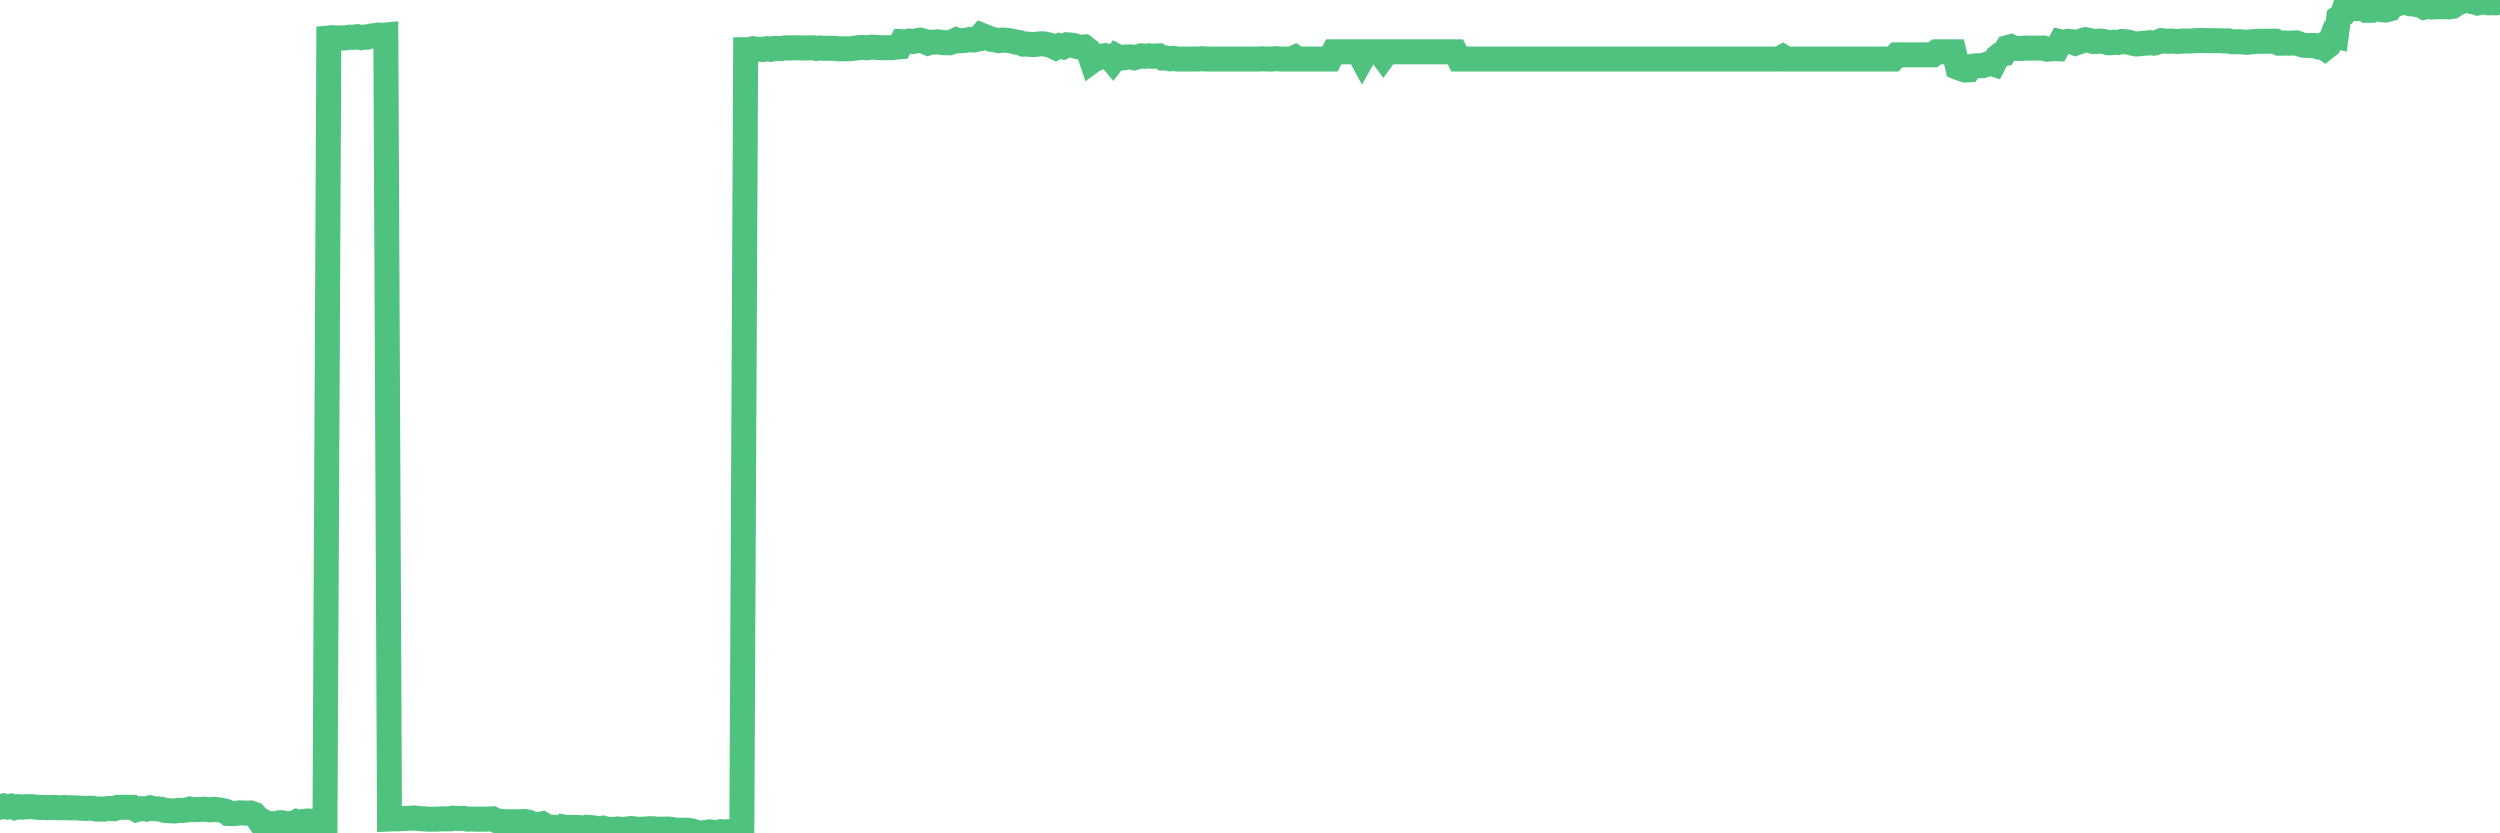 <?xml version="1.0"?><svg width="150px" height="50px" xmlns="http://www.w3.org/2000/svg" xmlns:xlink="http://www.w3.org/1999/xlink"> <polyline fill="none" stroke="#4fc280" stroke-width="1.5px" stroke-linecap="round" stroke-miterlimit="5" points="0.00,48.44 0.22,48.36 0.45,48.42 0.67,48.37 0.89,48.46 1.12,48.40 1.34,48.43 1.56,48.40 1.71,48.40 1.94,48.40 2.16,48.43 2.38,48.45 2.61,48.44 2.83,48.46 3.05,48.45 3.28,48.44 3.42,48.46 3.65,48.47 3.87,48.45 4.09,48.47 4.32,48.47 4.54,48.47 4.76,48.49 4.99,48.49 5.14,48.51 5.36,48.49 5.58,48.50 5.81,48.55 6.03,48.54 6.25,48.55 6.48,48.51 6.70,48.51 6.85,48.52 7.07,48.44 7.29,48.44 7.52,48.44 7.74,48.44 7.96,48.44 8.19,48.58 8.41,48.52 8.56,48.52 8.78,48.55 9.01,48.47 9.23,48.52 9.45,48.53 9.68,48.56 9.90,48.63 10.12,48.64 10.27,48.65 10.50,48.66 10.72,48.62 10.94,48.63 11.17,48.60 11.39,48.54 11.61,48.58 11.84,48.57 11.98,48.57 12.21,48.55 12.43,48.57 12.65,48.59 12.88,48.56 13.10,48.59 13.32,48.62 13.55,48.68 13.70,48.81 13.92,48.82 14.14,48.81 14.37,48.77 14.59,48.78 14.81,48.79 15.04,48.78 15.26,48.86 15.41,49.03 15.63,49.35 15.86,49.32 16.08,49.44 16.30,49.42 16.53,49.48 16.75,49.37 16.90,49.36 17.12,49.41 17.34,49.42 17.57,49.43 17.79,49.31 18.01,49.39 18.24,49.28 18.46,49.26 18.61,49.27 18.83,49.31 19.06,49.34 19.28,49.34 19.50,49.32 19.73,2.28 19.95,2.26 20.17,2.28 20.32,2.27 20.54,2.28 20.77,2.27 20.99,2.23 21.21,2.24 21.44,2.20 21.66,2.26 21.88,2.22 22.03,2.23 22.26,2.16 22.48,2.14 22.70,2.10 22.93,2.12 23.15,2.10 23.37,49.14 23.60,49.13 23.75,49.13 23.97,49.13 24.19,49.11 24.42,49.10 24.64,49.09 24.86,49.08 25.09,49.11 25.31,49.13 25.46,49.13 25.68,49.15 25.90,49.15 26.13,49.15 26.35,49.14 26.57,49.13 26.80,49.13 27.02,49.13 27.17,49.09 27.39,49.10 27.62,49.11 27.84,49.10 28.06,49.15 28.29,49.14 28.51,49.15 28.73,49.15 28.88,49.15 29.11,49.15 29.33,49.14 29.55,49.13 29.78,49.24 30.00,49.28 30.22,49.30 30.45,49.30 30.59,49.30 30.82,49.30 31.04,49.31 31.26,49.30 31.49,49.29 31.71,49.33 31.93,49.42 32.08,49.54 32.31,49.48 32.53,49.43 32.75,49.56 32.98,49.63 33.20,49.63 33.42,49.67 33.65,49.75 33.79,49.62 34.02,49.67 34.24,49.64 34.46,49.65 34.69,49.65 34.91,49.70 35.13,49.65 35.36,49.74 35.51,49.66 35.73,49.69 35.95,49.74 36.18,49.69 36.40,49.75 36.62,49.76 36.85,49.77 37.07,49.74 37.22,49.77 37.44,49.76 37.67,49.74 37.89,49.71 38.11,49.74 38.34,49.77 38.56,49.75 38.78,49.75 38.93,49.72 39.15,49.72 39.38,49.75 39.60,49.75 39.82,49.75 40.05,49.74 40.27,49.76 40.49,49.81 40.64,49.81 40.87,49.81 41.09,49.81 41.31,49.82 41.54,49.86 41.76,49.94 41.98,49.97 42.21,50.00 42.36,49.94 42.58,49.91 42.80,49.94 43.03,49.96 43.25,49.90 43.47,49.91 43.70,49.91 43.92,49.88 44.07,49.84 44.29,49.78 44.51,49.83 44.74,2.98 44.96,2.98 45.18,2.92 45.41,2.96 45.63,2.95 45.78,2.97 46.00,2.92 46.23,2.96 46.45,2.90 46.67,2.91 46.90,2.91 47.12,2.87 47.34,2.88 47.49,2.87 47.71,2.87 47.94,2.87 48.16,2.88 48.38,2.88 48.61,2.87 48.83,2.87 48.98,2.91 49.20,2.88 49.43,2.90 49.65,2.90 49.87,2.90 50.10,2.90 50.32,2.93 50.54,2.93 50.69,2.93 50.92,2.93 51.14,2.91 51.36,2.88 51.59,2.85 51.81,2.85 52.03,2.87 52.26,2.83 52.40,2.83 52.63,2.85 52.85,2.86 53.07,2.86 53.30,2.86 53.52,2.86 53.74,2.83 53.97,2.81 54.12,2.50 54.34,2.51 54.56,2.46 54.79,2.49 55.01,2.44 55.23,2.41 55.46,2.48 55.68,2.58 55.83,2.53 56.05,2.53 56.28,2.51 56.50,2.55 56.72,2.56 56.95,2.57 57.17,2.50 57.39,2.39 57.54,2.44 57.76,2.44 57.99,2.41 58.21,2.37 58.43,2.40 58.66,2.35 58.88,2.11 59.10,2.20 59.25,2.26 59.48,2.36 59.70,2.39 59.92,2.44 60.15,2.40 60.37,2.42 60.59,2.44 60.82,2.49 60.96,2.53 61.19,2.56 61.41,2.65 61.63,2.64 61.86,2.67 62.08,2.67 62.30,2.64 62.53,2.63 62.68,2.64 62.90,2.69 63.12,2.75 63.35,2.86 63.57,2.75 63.79,2.81 64.02,2.69 64.17,2.70 64.39,2.72 64.61,2.79 64.84,2.84 65.06,2.82 65.28,2.99 65.51,3.67 65.73,3.51 65.88,3.48 66.10,3.37 66.32,3.34 66.55,3.40 66.77,3.66 66.99,3.37 67.22,3.49 67.44,3.47 67.59,3.42 67.81,3.41 68.04,3.47 68.26,3.41 68.48,3.35 68.71,3.38 68.93,3.35 69.15,3.38 69.30,3.36 69.53,3.35 69.75,3.48 69.97,3.48 70.20,3.53 70.42,3.50 70.64,3.54 70.86,3.54 71.01,3.54 71.24,3.54 71.46,3.54 71.68,3.54 71.91,3.54 72.13,3.52 72.35,3.54 72.58,3.54 72.73,3.54 72.95,3.54 73.17,3.54 73.40,3.54 73.62,3.54 73.84,3.54 74.07,3.54 74.29,3.54 74.44,3.54 74.66,3.54 74.88,3.54 75.11,3.54 75.33,3.54 75.55,3.54 75.78,3.53 76.00,3.54 76.15,3.54 76.37,3.54 76.60,3.52 76.82,3.54 77.04,3.54 77.27,3.54 77.49,3.54 77.71,3.44 77.86,3.54 78.09,3.54 78.31,3.54 78.53,3.54 78.76,3.54 78.98,3.54 79.20,3.54 79.43,3.54 79.57,3.54 79.80,3.54 80.02,3.11 80.24,3.11 80.47,3.11 80.69,3.11 80.91,3.11 81.06,3.11 81.29,3.11 81.51,3.11 81.73,3.52 81.96,3.11 82.18,3.11 82.40,3.11 82.63,3.11 82.78,3.11 83.00,3.41 83.22,3.11 83.44,3.11 83.67,3.11 83.89,3.11 84.11,3.11 84.34,3.11 84.49,3.11 84.71,3.11 84.93,3.11 85.16,3.11 85.38,3.11 85.60,3.11 85.83,3.11 86.05,3.11 86.20,3.11 86.42,3.11 86.65,3.11 86.87,3.11 87.09,3.11 87.32,3.11 87.54,3.54 87.76,3.54 87.91,3.54 88.13,3.54 88.36,3.54 88.58,3.54 88.80,3.54 89.03,3.54 89.25,3.54 89.47,3.54 89.62,3.54 89.85,3.54 90.07,3.54 90.29,3.54 90.52,3.54 90.74,3.54 90.96,3.54 91.19,3.54 91.34,3.54 91.56,3.54 91.78,3.54 92.01,3.54 92.23,3.54 92.45,3.54 92.68,3.54 92.90,3.54 93.05,3.54 93.27,3.54 93.49,3.54 93.72,3.54 93.94,3.54 94.16,3.54 94.39,3.54 94.61,3.54 94.76,3.54 94.98,3.54 95.21,3.54 95.43,3.54 95.65,3.54 95.88,3.54 96.10,3.54 96.25,3.54 96.47,3.54 96.69,3.54 96.92,3.54 97.14,3.54 97.36,3.54 97.59,3.54 97.81,3.54 97.96,3.54 98.18,3.54 98.41,3.54 98.63,3.54 98.85,3.54 99.08,3.54 99.30,3.54 99.52,3.54 99.67,3.54 99.90,3.54 100.12,3.54 100.34,3.54 100.57,3.54 100.79,3.54 101.01,3.54 101.24,3.54 101.38,3.54 101.61,3.54 101.83,3.54 102.05,3.54 102.28,3.54 102.50,3.54 102.72,3.54 102.95,3.54 103.10,3.54 103.32,3.54 103.54,3.54 103.77,3.54 103.99,3.54 104.21,3.54 104.44,3.54 104.66,3.54 104.81,3.54 105.03,3.54 105.26,3.54 105.48,3.54 105.70,3.54 105.93,3.54 106.15,3.54 106.37,3.54 106.52,3.54 106.74,3.54 106.97,3.41 107.19,3.54 107.41,3.54 107.64,3.54 107.86,3.54 108.08,3.54 108.23,3.54 108.46,3.54 108.68,3.54 108.90,3.54 109.13,3.54 109.35,3.54 109.57,3.54 109.80,3.54 109.94,3.54 110.17,3.54 110.39,3.54 110.61,3.54 110.84,3.54 111.06,3.54 111.28,3.54 111.51,3.54 111.66,3.54 111.88,3.54 112.10,3.54 112.33,3.54 112.55,3.54 112.77,3.54 113.00,3.54 113.15,3.54 113.37,3.54 113.59,3.54 113.82,3.29 114.04,3.29 114.26,3.29 114.49,3.29 114.71,3.29 114.86,3.29 115.08,3.29 115.30,3.29 115.53,3.29 115.75,3.29 115.97,3.29 116.20,3.11 116.42,3.11 116.57,3.11 116.79,3.11 117.02,3.11 117.24,3.11 117.46,4.04 117.69,4.13 117.91,4.20 118.13,4.19 118.28,3.99 118.51,3.95 118.73,3.94 118.95,3.94 119.18,3.87 119.40,3.78 119.62,3.85 119.85,3.40 119.99,3.29 120.22,3.24 120.44,2.86 120.66,2.80 120.89,2.90 121.11,2.91 121.33,2.90 121.56,2.88 121.71,2.89 121.93,2.89 122.15,2.88 122.38,2.89 122.60,2.88 122.82,2.95 123.05,2.93 123.27,2.91 123.42,2.92 123.64,2.51 123.86,2.56 124.09,2.48 124.31,2.50 124.53,2.59 124.76,2.51 124.98,2.42 125.13,2.38 125.35,2.42 125.58,2.49 125.80,2.49 126.02,2.46 126.25,2.49 126.47,2.56 126.69,2.56 126.84,2.53 127.07,2.55 127.29,2.49 127.51,2.50 127.74,2.54 127.96,2.60 128.18,2.64 128.33,2.63 128.55,2.60 128.78,2.59 129.00,2.56 129.22,2.59 129.45,2.53 129.67,2.44 129.89,2.46 130.04,2.48 130.27,2.46 130.49,2.48 130.71,2.49 130.94,2.46 131.16,2.46 131.38,2.46 131.61,2.45 131.76,2.44 131.98,2.43 132.20,2.43 132.43,2.44 132.65,2.44 132.87,2.44 133.10,2.44 133.32,2.45 133.47,2.46 133.69,2.45 133.91,2.50 134.14,2.51 134.36,2.50 134.58,2.52 134.81,2.54 135.03,2.51 135.18,2.50 135.40,2.48 135.63,2.48 135.85,2.48 136.07,2.47 136.30,2.47 136.52,2.47 136.74,2.59 136.89,2.59 137.11,2.58 137.34,2.59 137.56,2.58 137.78,2.57 138.01,2.66 138.23,2.72 138.45,2.73 138.60,2.73 138.83,2.73 139.05,2.80 139.27,2.72 139.50,2.89 139.72,2.72 139.94,2.14 140.17,2.19 140.32,1.05 140.54,0.89 140.76,0.23 140.99,0.47 141.21,0.51 141.43,0.52 141.66,0.51 141.88,0.47 142.03,0.62 142.25,0.62 142.47,0.46 142.70,0.54 142.92,0.59 143.14,0.60 143.37,0.54 143.59,0.17 143.74,0.15 143.96,0.20 144.19,0.12 144.41,0.15 144.63,0.23 144.86,0.24 145.08,0.29 145.23,0.30 145.45,0.43 145.68,0.37 145.90,0.42 146.12,0.41 146.35,0.40 146.57,0.41 146.79,0.37 146.94,0.41 147.16,0.38 147.39,0.22 147.61,0.13 147.83,0.00 148.06,0.03 148.28,0.09 148.50,0.13 148.65,0.18 148.88,0.13 149.10,0.13 149.32,0.17 149.55,0.16 149.77,0.17 150.00,0.11 "/></svg>